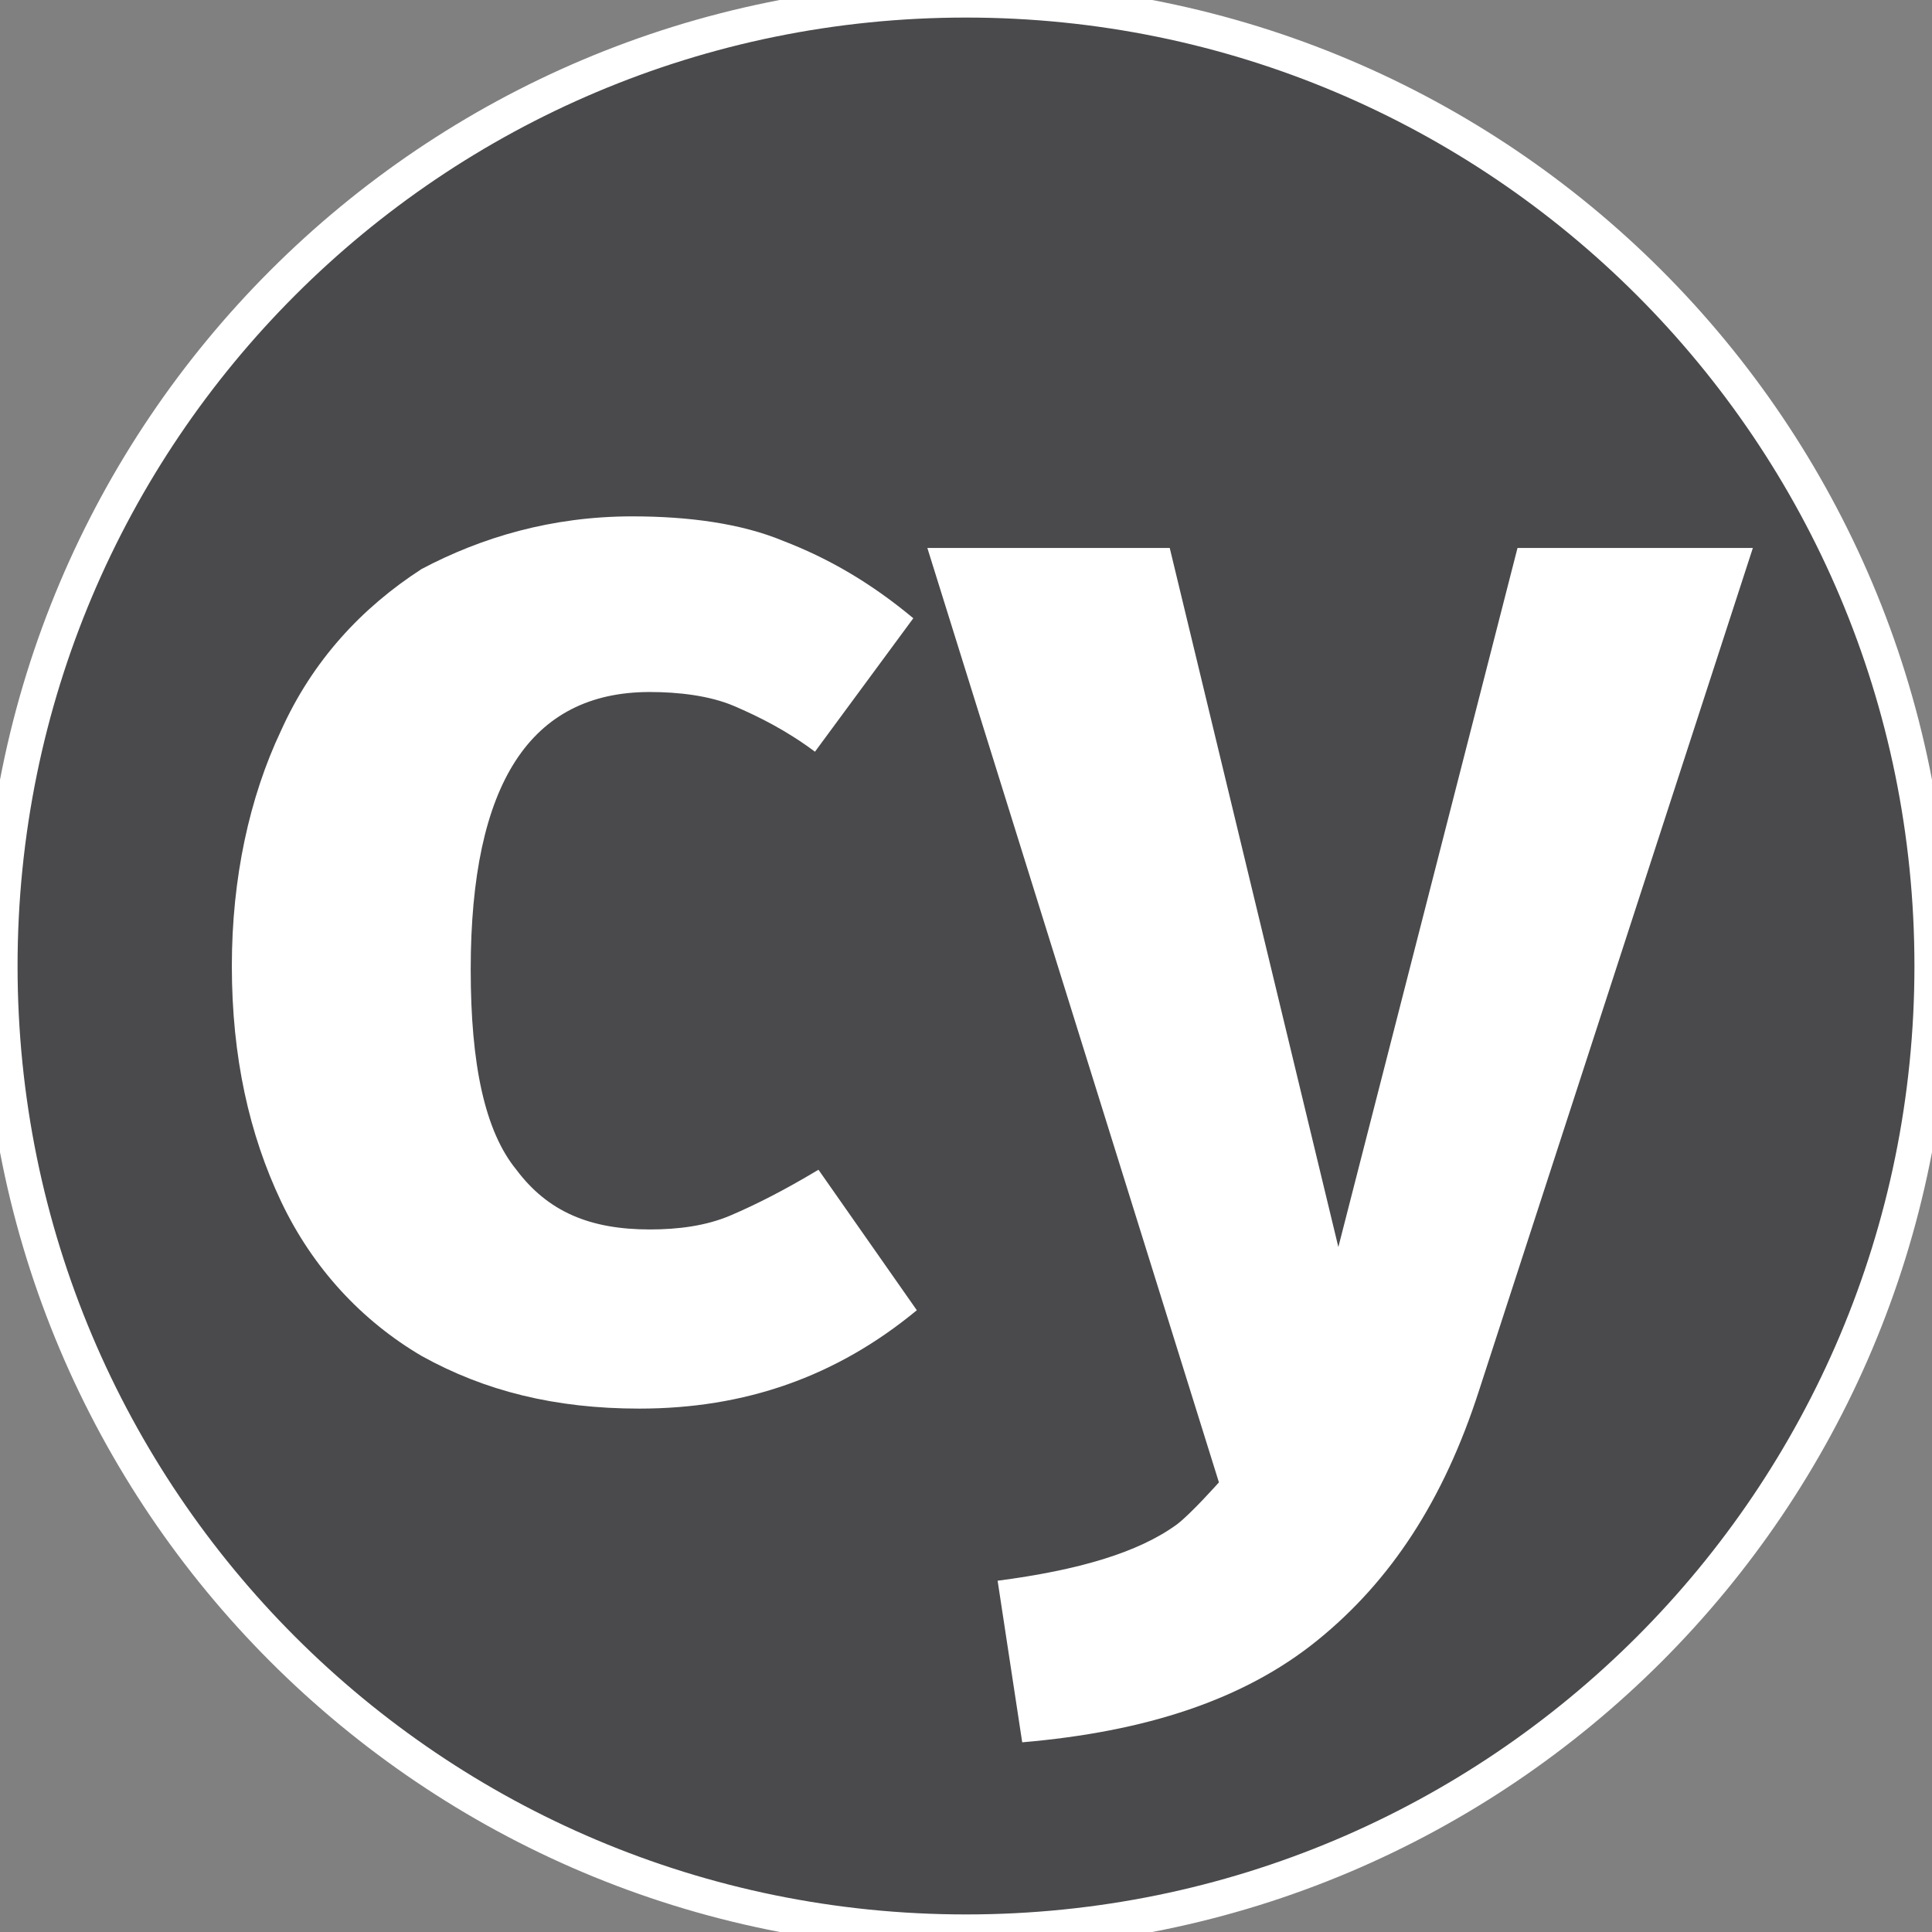 <svg xmlns="http://www.w3.org/2000/svg" viewBox="8 9 55 55" xml:space="preserve"><rect x="8" y="9" width="55" height="55" fill="#808080" stroke="none"/><style>.st1{fill-rule:evenodd;clip-rule:evenodd;fill:#fff}</style><path d="M35.5 9C50.7 9 63 21.3 63 36.5S50.7 64 35.5 64 8 51.7 8 36.5 20.3 9 35.5 9h0z" fill-rule="evenodd" clip-rule="evenodd" fill="#4a4a4d" stroke="#fff" stroke-miterlimit="10"/><path class="st1" d="M50.1 48.6c-1 3.1-2.5 5.4-4.6 7.1-2.1 1.7-4.9 2.6-8.4 2.9l-.7-4.6c2.3-.3 4-.8 5.1-1.6.4-.3 1.2-1.2 1.2-1.2l-8.3-26.6h6.9l4.8 19.9 5.1-19.9h6.7l-7.8 24zM26 23.7c1.6 0 3.1.2 4.3.7 1.3.5 2.5 1.2 3.7 2.2l-2.8 3.8c-.8-.6-1.6-1-2.3-1.3-.7-.3-1.6-.4-2.4-.4-3.4 0-5.1 2.6-5.1 7.9 0 2.7.4 4.6 1.3 5.7.9 1.2 2.1 1.7 3.8 1.7.8 0 1.6-.1 2.3-.4.7-.3 1.5-.7 2.5-1.3l2.8 4c-2.3 1.9-4.9 2.8-7.9 2.8-2.4 0-4.4-.5-6.2-1.5-1.7-1-3.1-2.5-4-4.4-.9-1.9-1.4-4.1-1.4-6.7 0-2.5.5-4.8 1.4-6.7.9-2 2.3-3.5 4-4.6 1.7-.9 3.7-1.5 6-1.5z"/></svg>